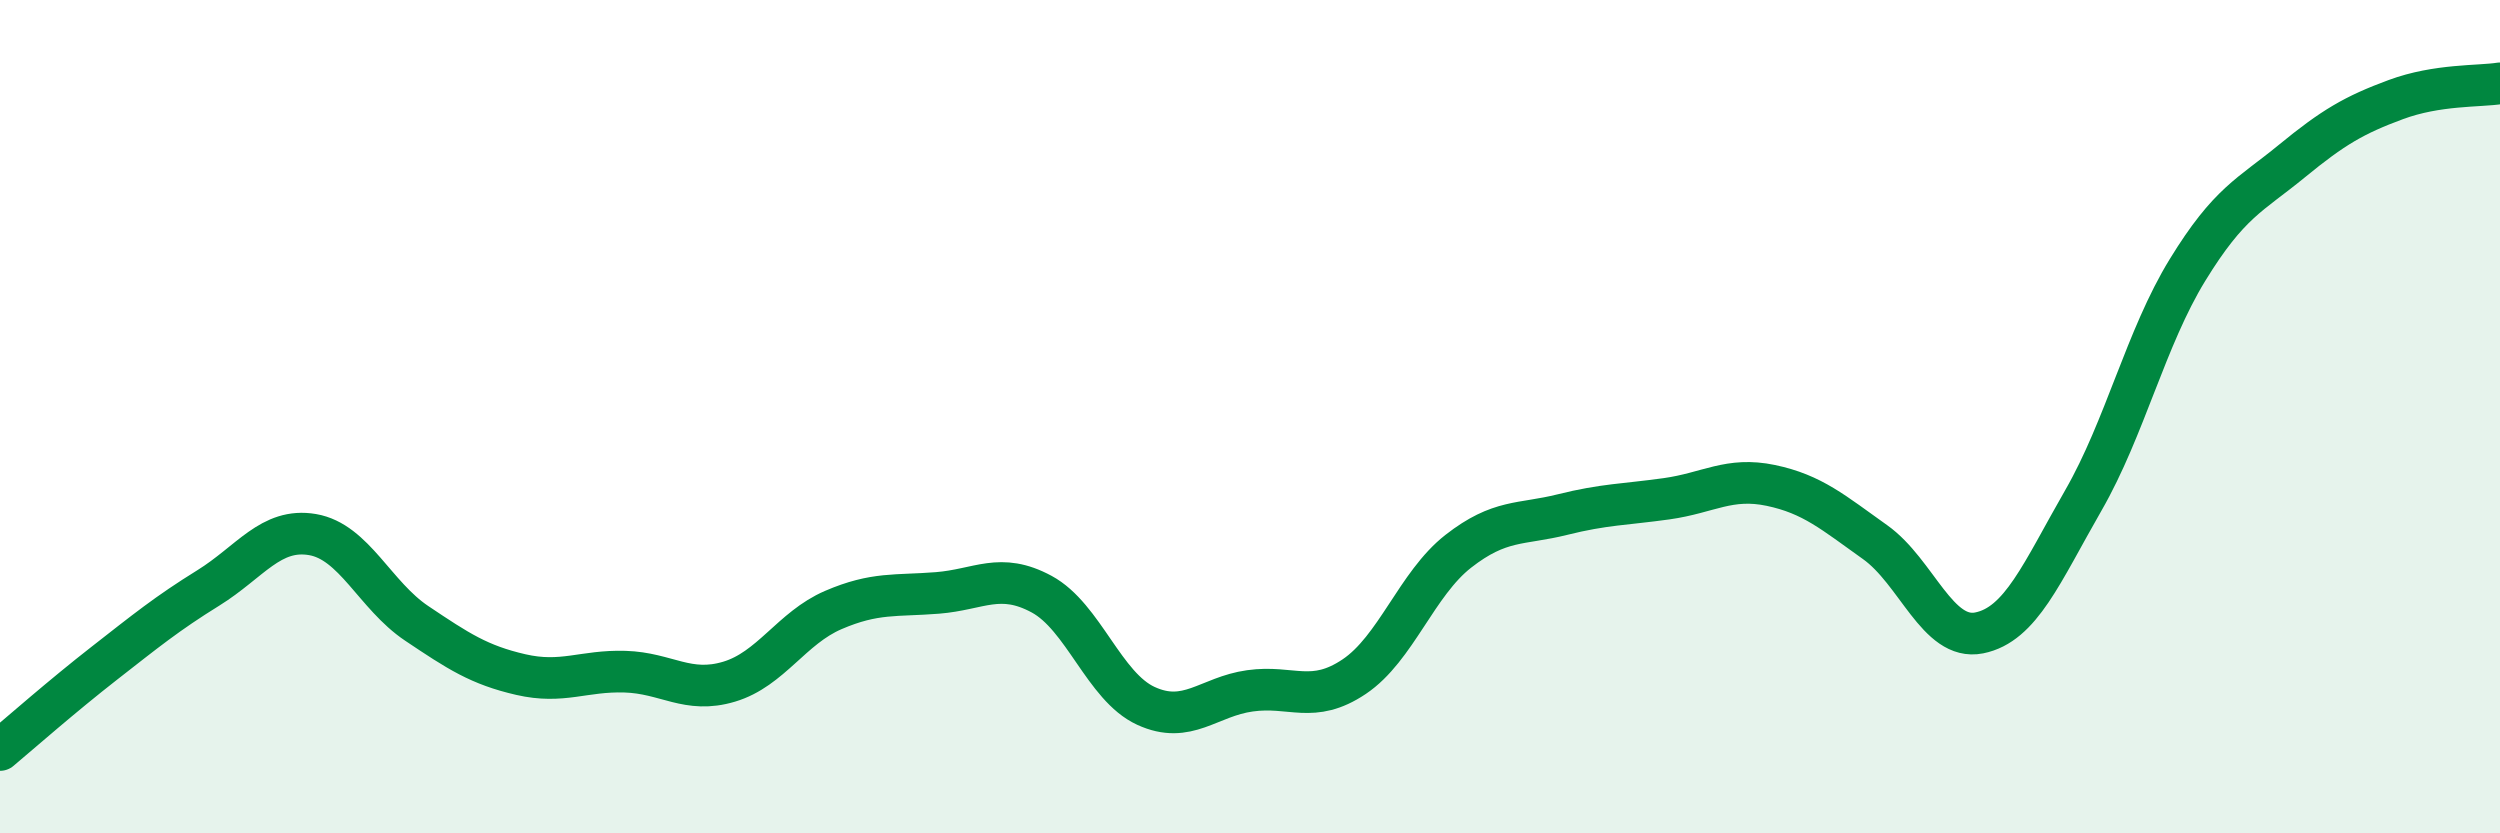 
    <svg width="60" height="20" viewBox="0 0 60 20" xmlns="http://www.w3.org/2000/svg">
      <path
        d="M 0,18 C 0.5,17.58 1.5,16.7 2.5,15.92 C 3.5,15.14 4,14.73 5,14.11 C 6,13.49 6.5,12.66 7.5,12.83 C 8.5,13 9,14.29 10,14.96 C 11,15.63 11.5,15.96 12.5,16.19 C 13.5,16.42 14,16.09 15,16.12 C 16,16.15 16.5,16.66 17.5,16.36 C 18.5,16.06 19,15.07 20,14.64 C 21,14.21 21.5,14.31 22.5,14.23 C 23.5,14.15 24,13.72 25,14.26 C 26,14.8 26.5,16.48 27.5,16.94 C 28.5,17.4 29,16.72 30,16.58 C 31,16.44 31.5,16.91 32.5,16.24 C 33.5,15.57 34,14.01 35,13.23 C 36,12.45 36.5,12.6 37.5,12.35 C 38.5,12.1 39,12.11 40,11.97 C 41,11.83 41.5,11.44 42.5,11.65 C 43.5,11.86 44,12.3 45,13.01 C 46,13.72 46.5,15.39 47.5,15.19 C 48.5,14.99 49,13.75 50,12.01 C 51,10.27 51.5,8.11 52.5,6.48 C 53.5,4.85 54,4.69 55,3.87 C 56,3.05 56.5,2.76 57.5,2.39 C 58.5,2.02 59.5,2.08 60,2L60 20L0 20Z"
        fill="#008740"
        opacity="0.1"
        stroke-linecap="round"
        stroke-linejoin="round"
      />
      <path
        d="M 0,18 C 0.5,17.58 1.5,16.7 2.5,15.92 C 3.5,15.14 4,14.73 5,14.11 C 6,13.49 6.5,12.66 7.5,12.83 C 8.5,13 9,14.29 10,14.96 C 11,15.63 11.5,15.96 12.5,16.19 C 13.5,16.42 14,16.09 15,16.12 C 16,16.15 16.5,16.66 17.5,16.36 C 18.5,16.06 19,15.07 20,14.64 C 21,14.21 21.5,14.31 22.5,14.23 C 23.5,14.15 24,13.72 25,14.26 C 26,14.8 26.5,16.48 27.5,16.94 C 28.5,17.4 29,16.72 30,16.58 C 31,16.44 31.5,16.91 32.5,16.24 C 33.5,15.57 34,14.01 35,13.23 C 36,12.45 36.5,12.6 37.5,12.35 C 38.5,12.1 39,12.11 40,11.97 C 41,11.83 41.5,11.44 42.5,11.65 C 43.5,11.86 44,12.3 45,13.01 C 46,13.72 46.5,15.39 47.5,15.19 C 48.5,14.99 49,13.75 50,12.01 C 51,10.27 51.5,8.11 52.5,6.48 C 53.5,4.85 54,4.69 55,3.87 C 56,3.05 56.5,2.76 57.5,2.39 C 58.5,2.02 59.5,2.08 60,2"
        stroke="#008740"
        stroke-width="1"
        fill="none"
        stroke-linecap="round"
        stroke-linejoin="round"
      />
    </svg>
  